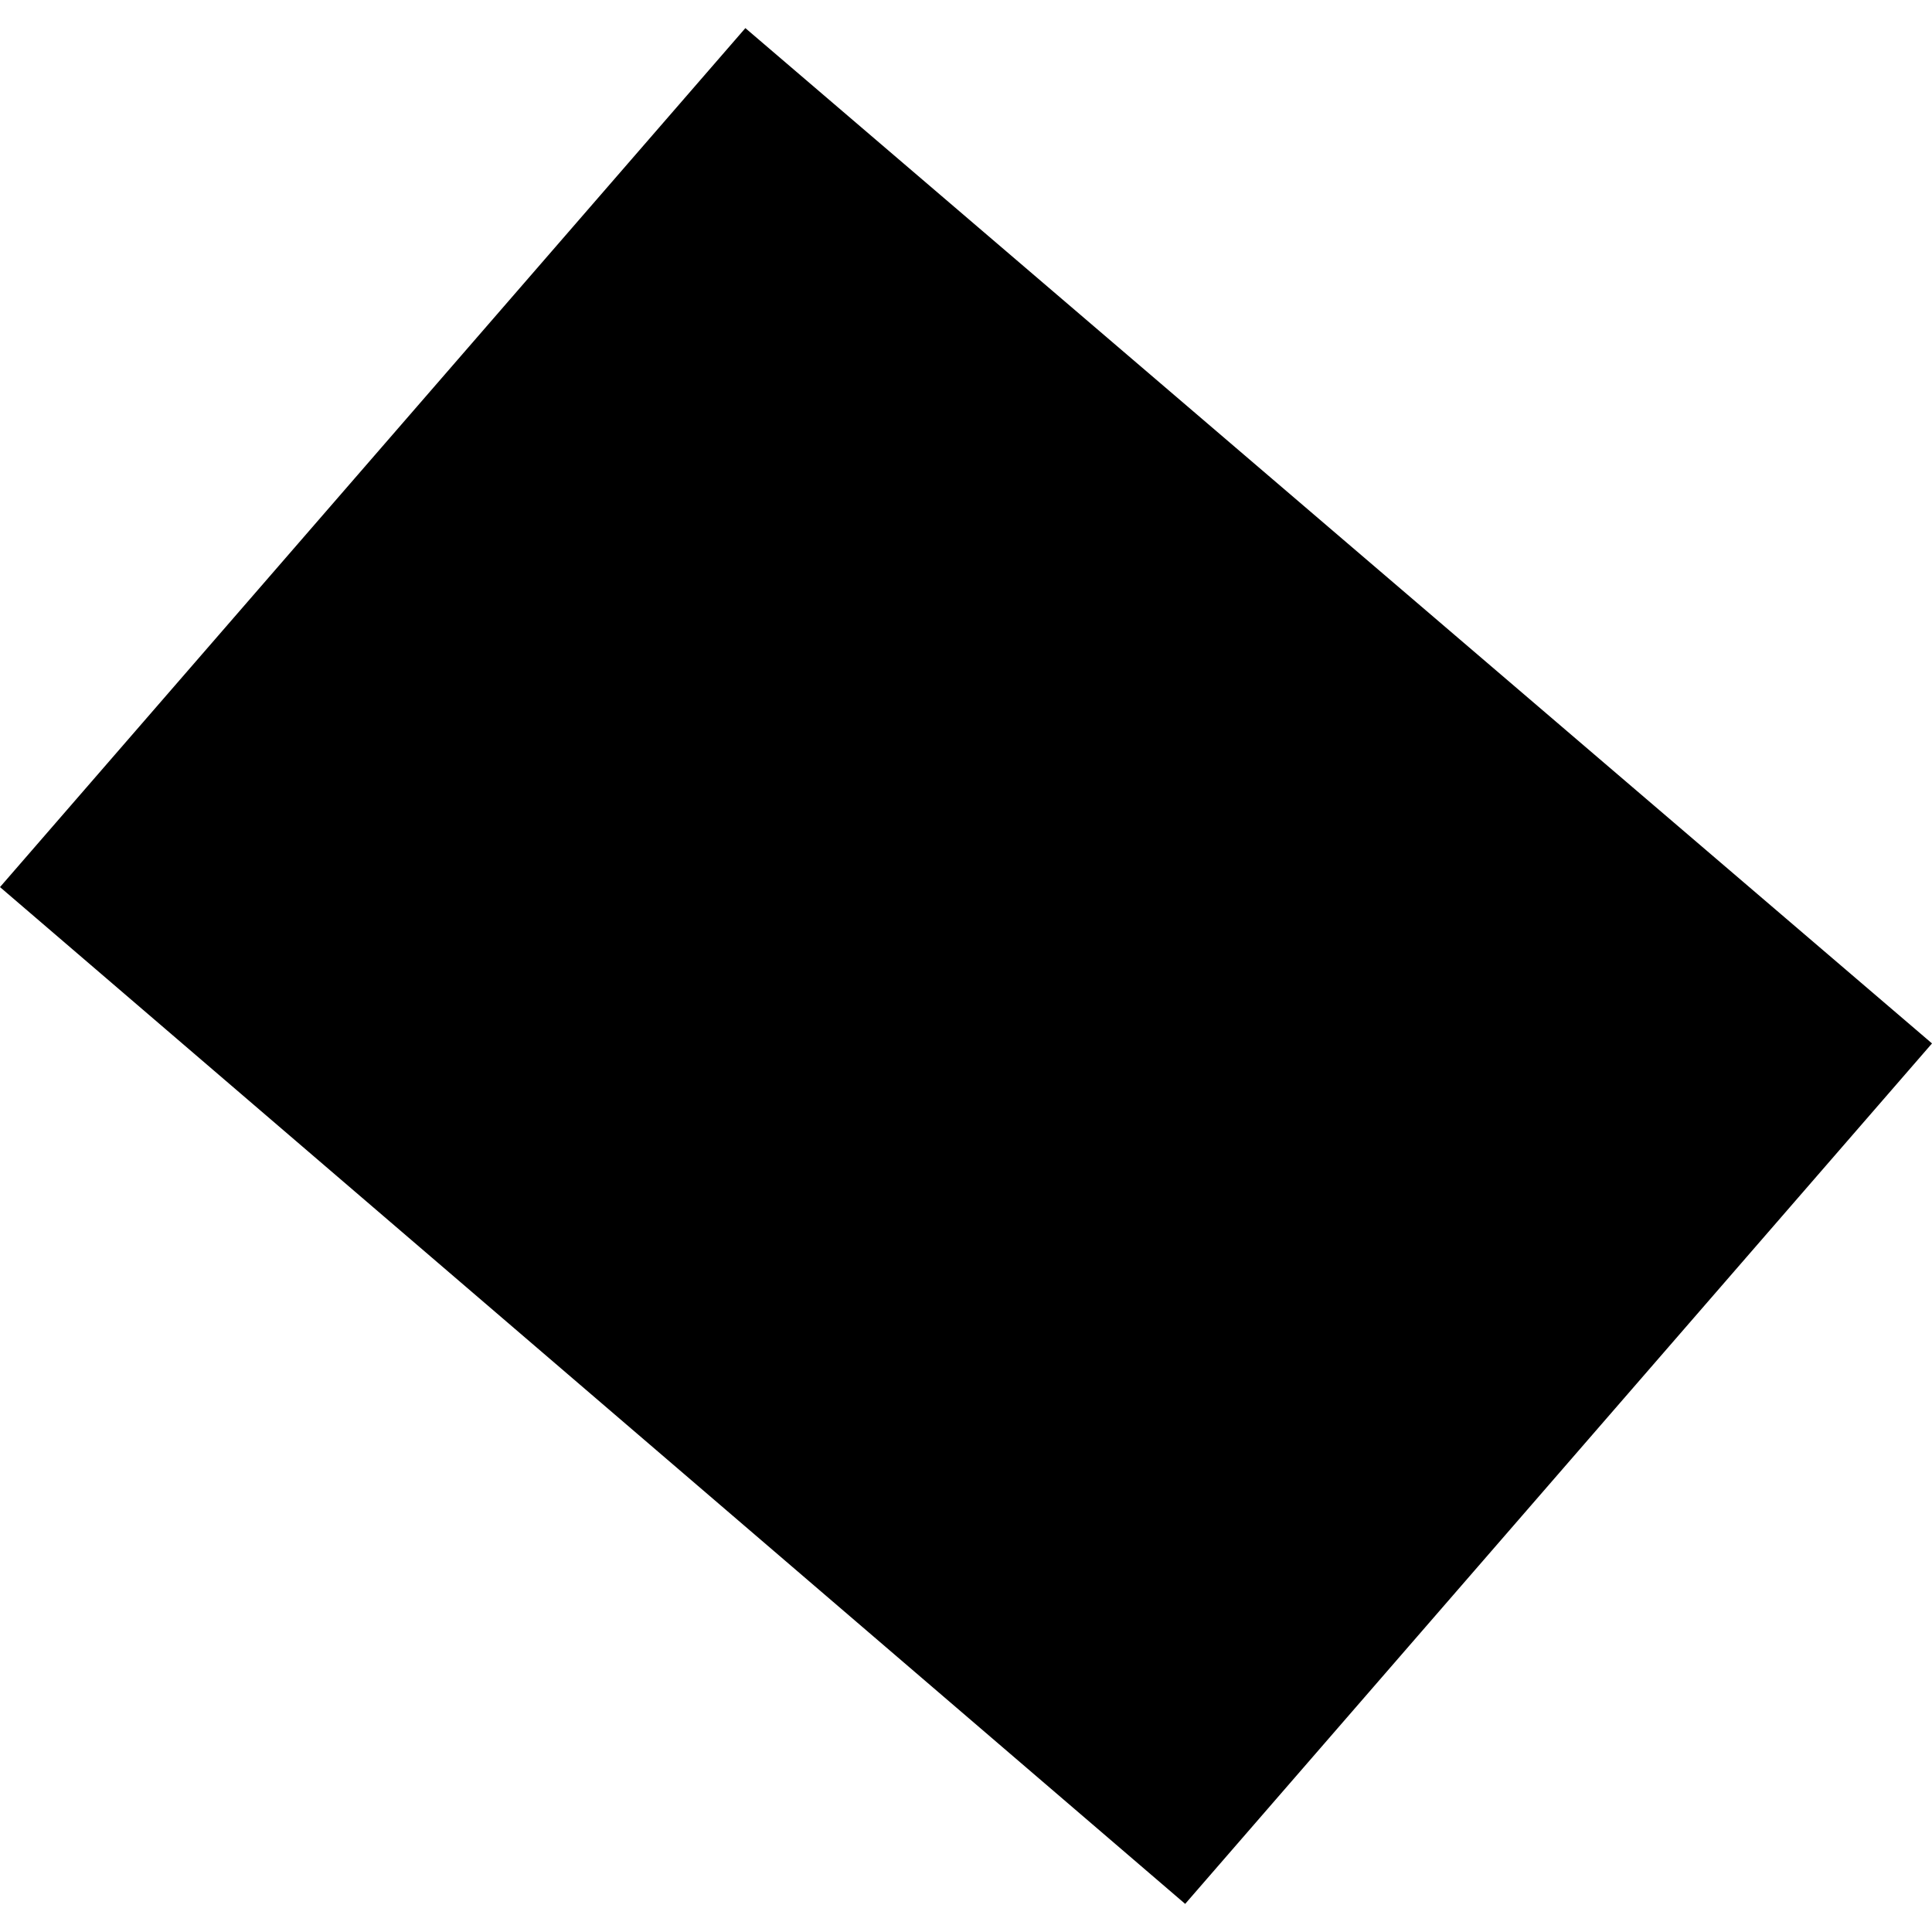 <?xml version="1.0" encoding="utf-8" standalone="no"?>
<!DOCTYPE svg PUBLIC "-//W3C//DTD SVG 1.1//EN"
  "http://www.w3.org/Graphics/SVG/1.1/DTD/svg11.dtd">
<!-- Created with matplotlib (https://matplotlib.org/) -->
<svg height="288pt" version="1.1" viewBox="0 0 288 288" width="288pt" xmlns="http://www.w3.org/2000/svg" xmlns:xlink="http://www.w3.org/1999/xlink">
 <defs>
  <style type="text/css">
*{stroke-linecap:butt;stroke-linejoin:round;}
  </style>
 </defs>
 <g id="figure_1">
  <g id="patch_1">
   <path d="M 0 288 
L 288 288 
L 288 0 
L 0 0 
z
" style="fill:none;opacity:0;"/>
  </g>
  <g id="axes_1">
   <g id="PatchCollection_1">
    <path clip-path="url(#p485012797a)" d="M 0 132.237 
L 111.111 4.191 
L 288 155.542 
L 176.672 283.809 
L 0 132.237 
"/>
   </g>
  </g>
 </g>
 <defs>
  <clipPath id="p485012797a">
   <rect height="279.617" width="288" x="0" y="4.191"/>
  </clipPath>
 </defs>
</svg>
